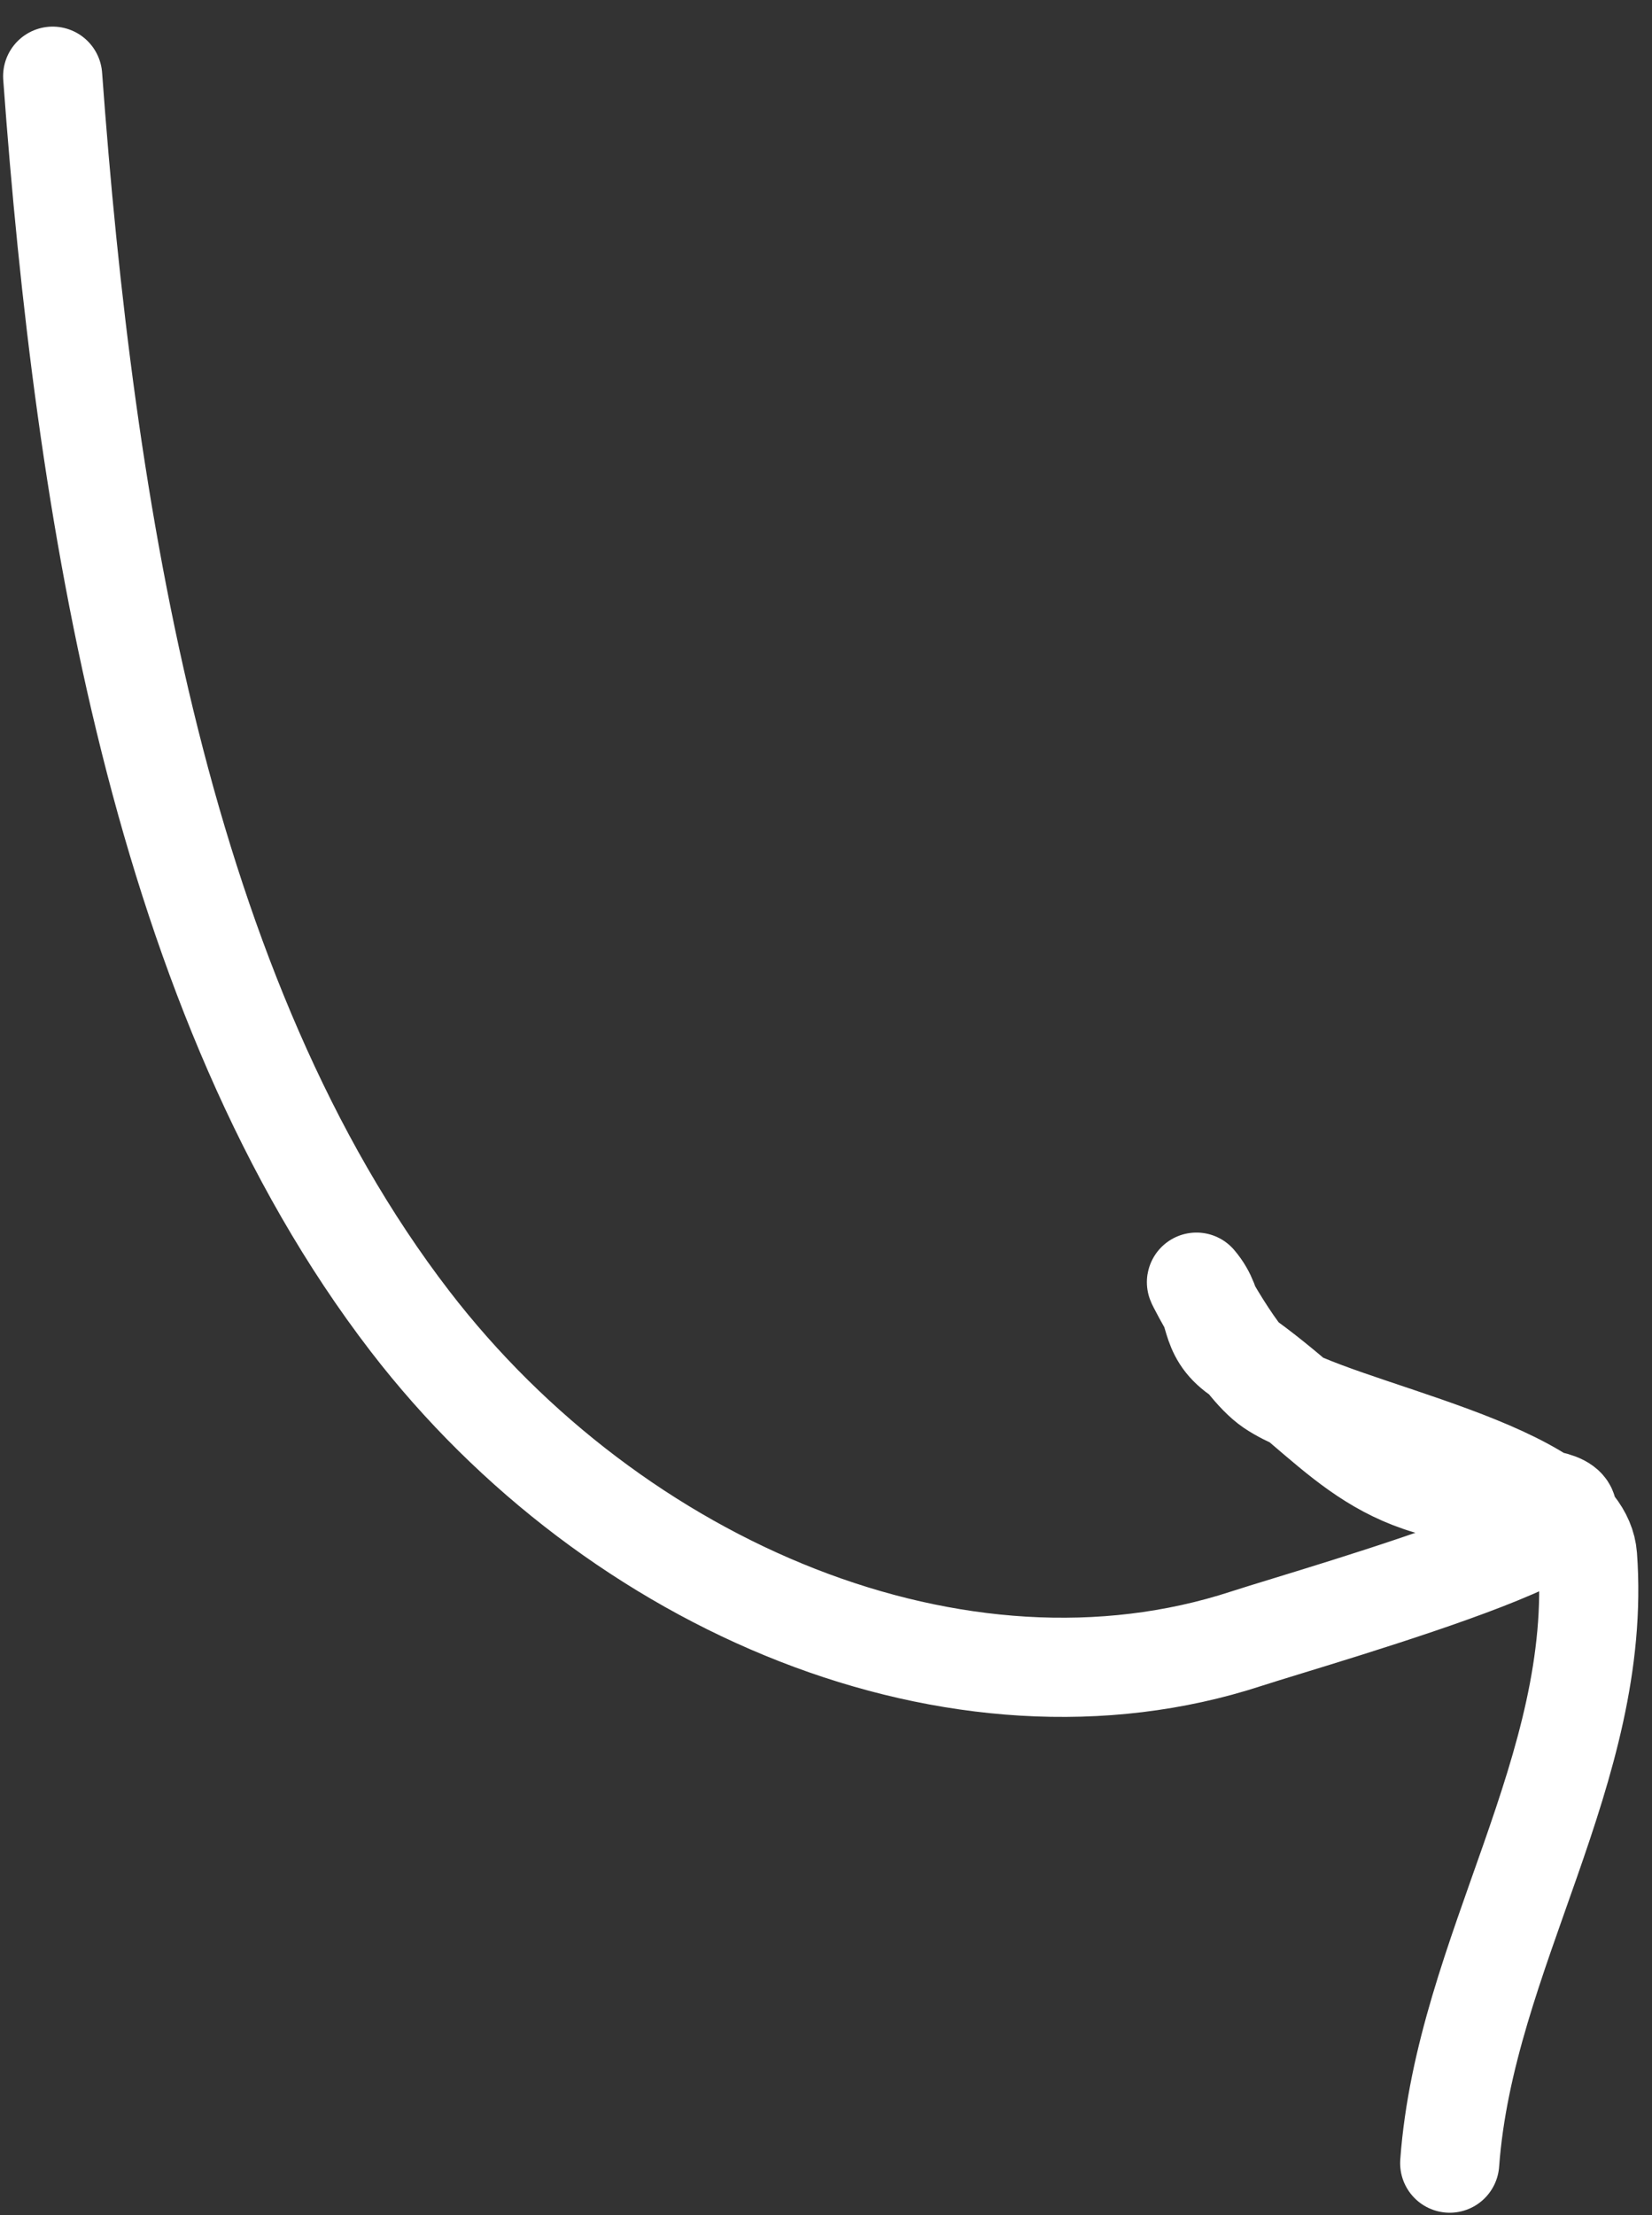 <?xml version="1.0" encoding="UTF-8"?> <svg xmlns="http://www.w3.org/2000/svg" width="50" height="67" viewBox="0 0 50 67" fill="none"><rect x="0" y="0" width="50" height="67" fill="#333333" stroke="none"/> <path d="M47.397 45.867C47.529 45.641 47.353 45.462 46.746 45.355C44.8 44.063 41.162 43.215 39.251 42.358C38.764 41.944 38.241 41.512 37.635 41.078C37.251 40.582 36.888 39.999 36.624 39.545C36.544 39.299 36.437 39.045 36.213 38.783C36.197 38.764 36.36 39.09 36.624 39.545C36.785 40.043 36.833 40.514 37.496 40.98C37.543 41.012 37.589 41.045 37.635 41.078C37.918 41.443 38.212 41.762 38.486 41.948C38.688 42.086 38.948 42.222 39.251 42.358C41.057 43.894 42.355 45.165 45.516 45.252C46.041 45.267 46.447 45.302 46.746 45.355C46.993 45.518 47.212 45.689 47.397 45.867Z" fill="white"></path> <path d="M1.594 2.305C2.558 15.499 4.867 30.163 12.41 39.966C18.622 48.039 29.039 52.4 37.715 49.57C39.926 48.849 52.075 45.432 45.516 45.252C41.44 45.14 40.462 43.058 37.496 40.98C36.504 40.284 36.89 39.575 36.213 38.783C36.169 38.731 37.467 41.255 38.486 41.948C40.463 43.294 47.856 44.45 48.049 47.08C48.519 53.524 44.343 59.061 43.877 65.431" stroke="white" stroke-width="3" stroke-linecap="round"></path> </svg> 